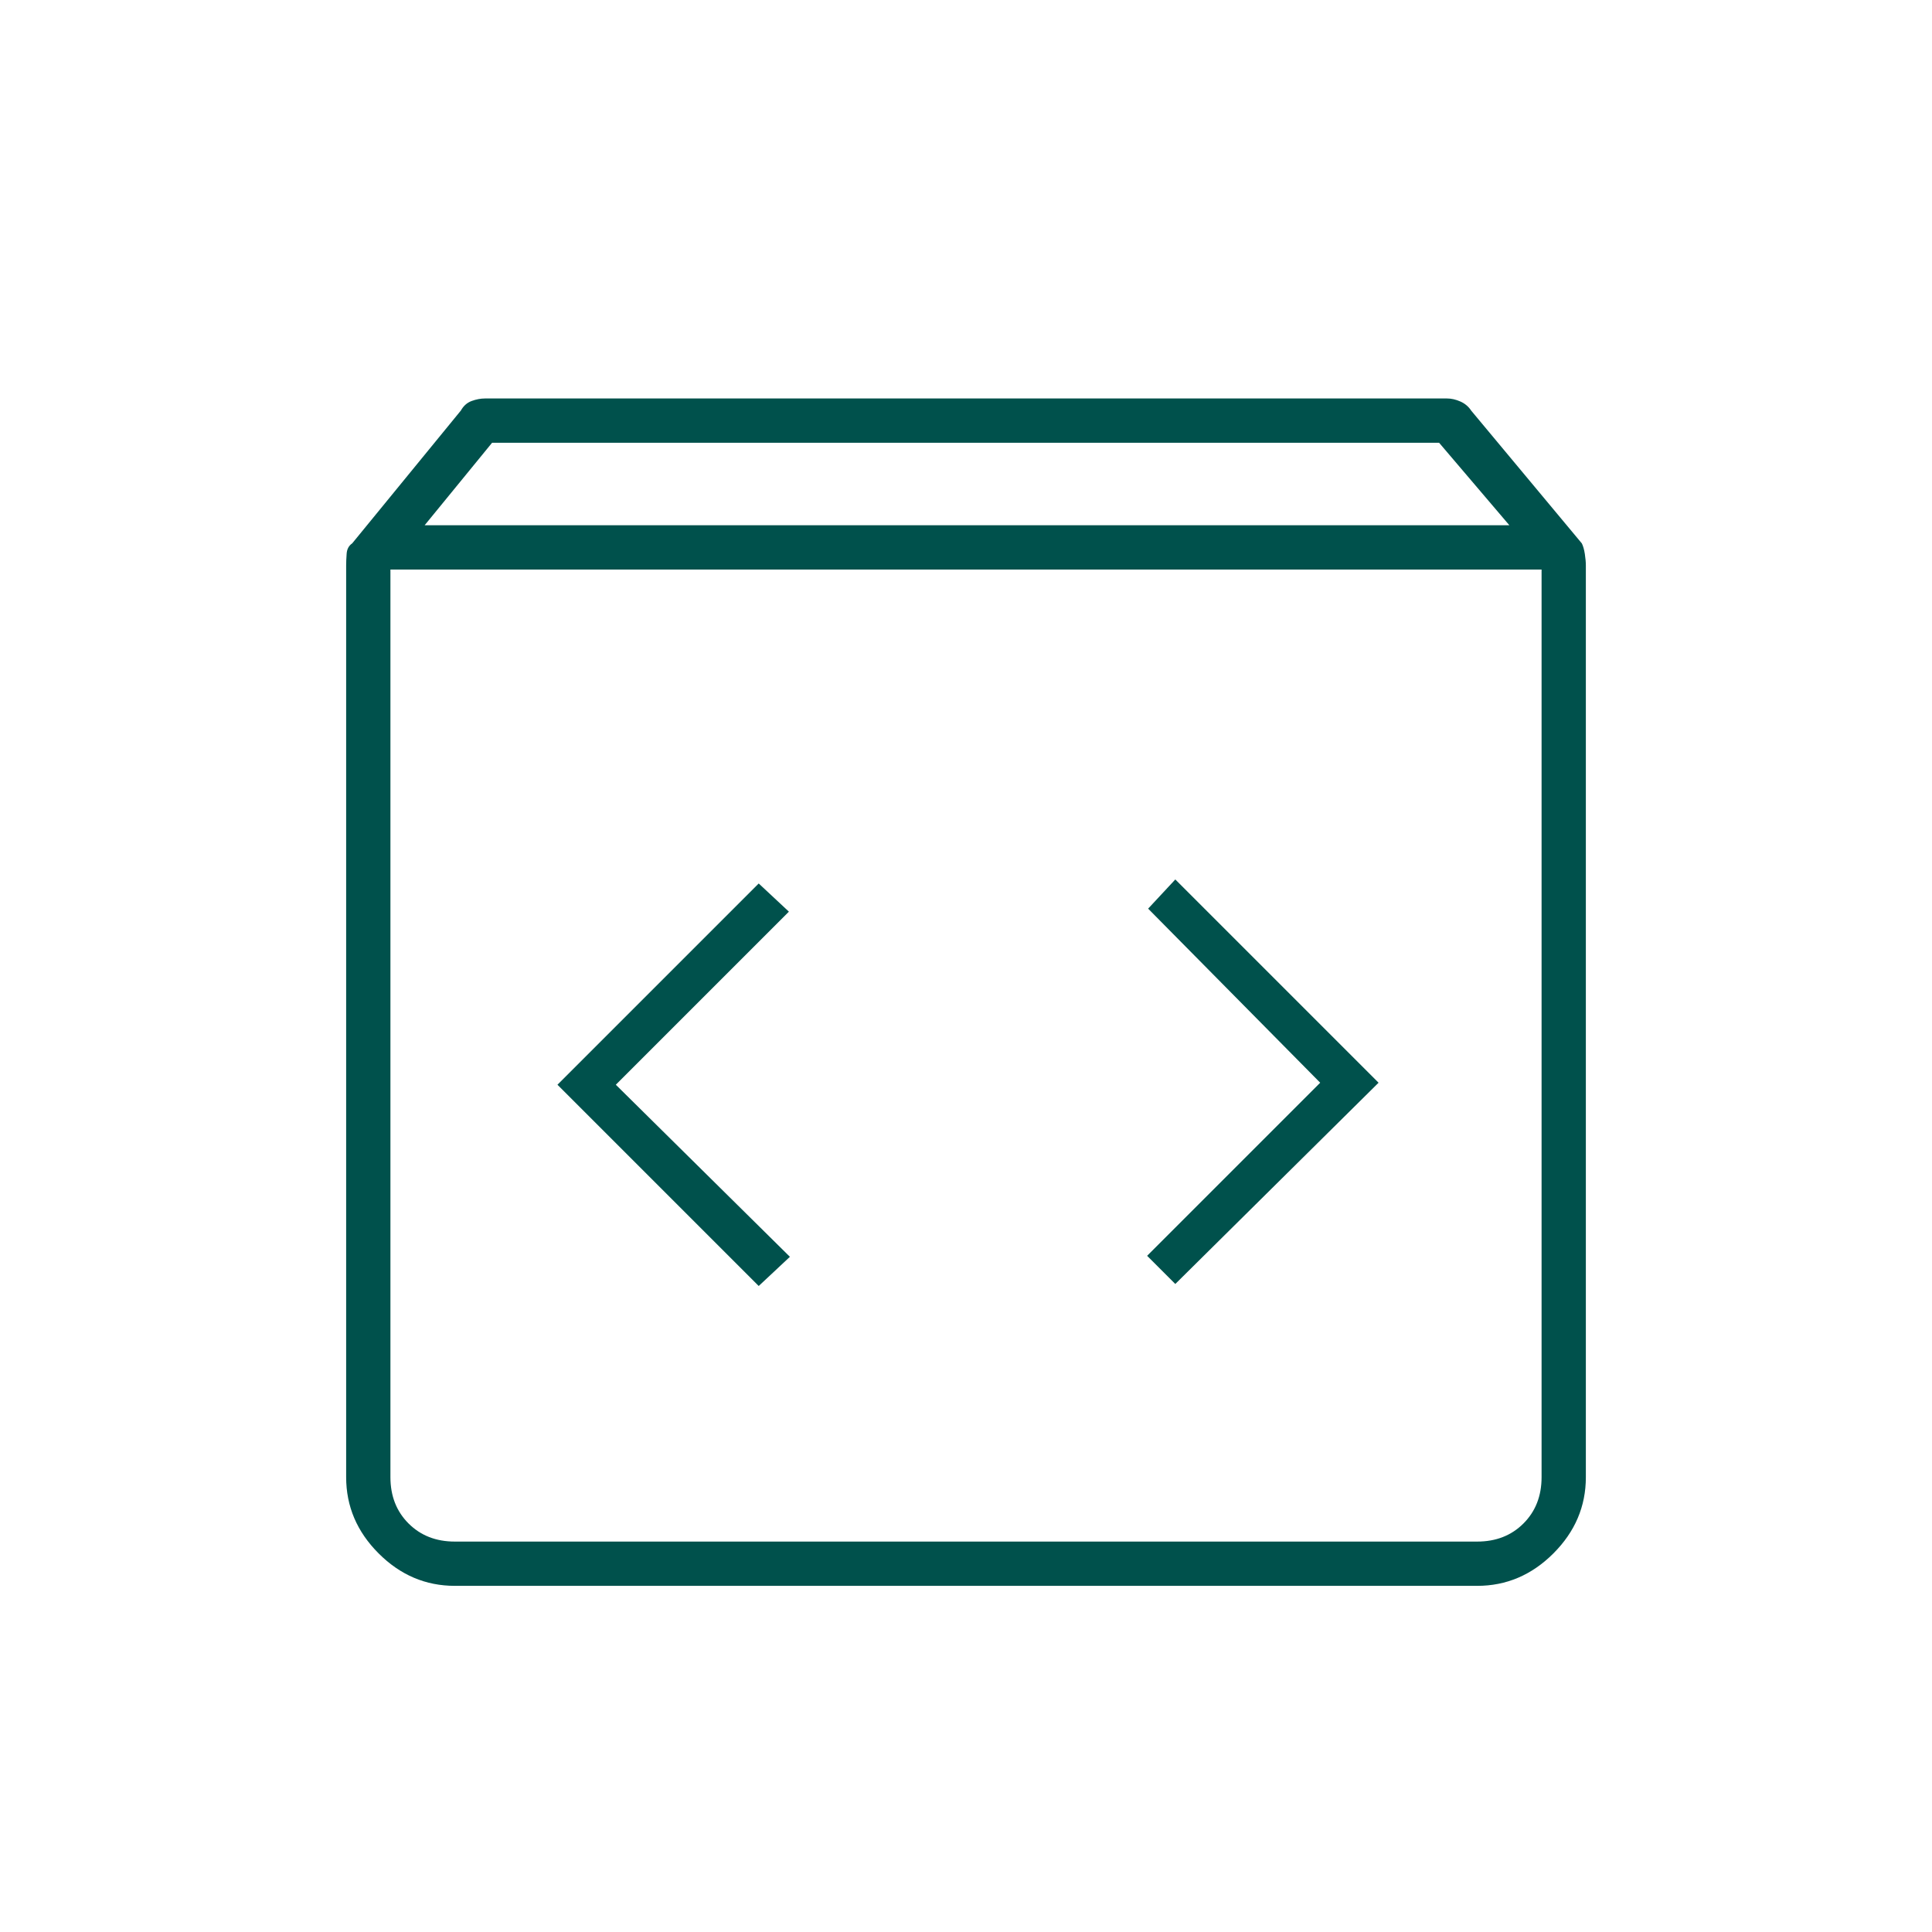 <?xml version="1.0" encoding="UTF-8"?>
<svg xmlns="http://www.w3.org/2000/svg" height="48px" viewBox="0 -960 960 960" width="48px" fill="#00514c">
  <path d="M226-172q-21.75 0-37.87-16.13Q172-204.25 172-226v-453q0-2.52.25-5.91T175-690l54-66q1.96-3.5 5.36-4.75Q237.77-762 241-762h478q3.23 0 6.64 1.5 3.4 1.5 5.36 4.5l55 66q1 2 1.5 5.29.5 3.3.5 5.71v453q0 21.75-16.12 37.87Q755.75-172 734-172H226Zm-15-527h539l-34.92-41H244.52L211-699Zm15 505h508q14 0 23-9t9-23v-451H194v451q0 14 9 23t23 9Zm358-128 101-100-101-101-13.5 14.5L656-422l-86 86 14 14Zm-207 1 15.5-14.5L306-421l86-86-15-14-100 100 100 100ZM194-194v-483 483Z"></path>
</svg>
